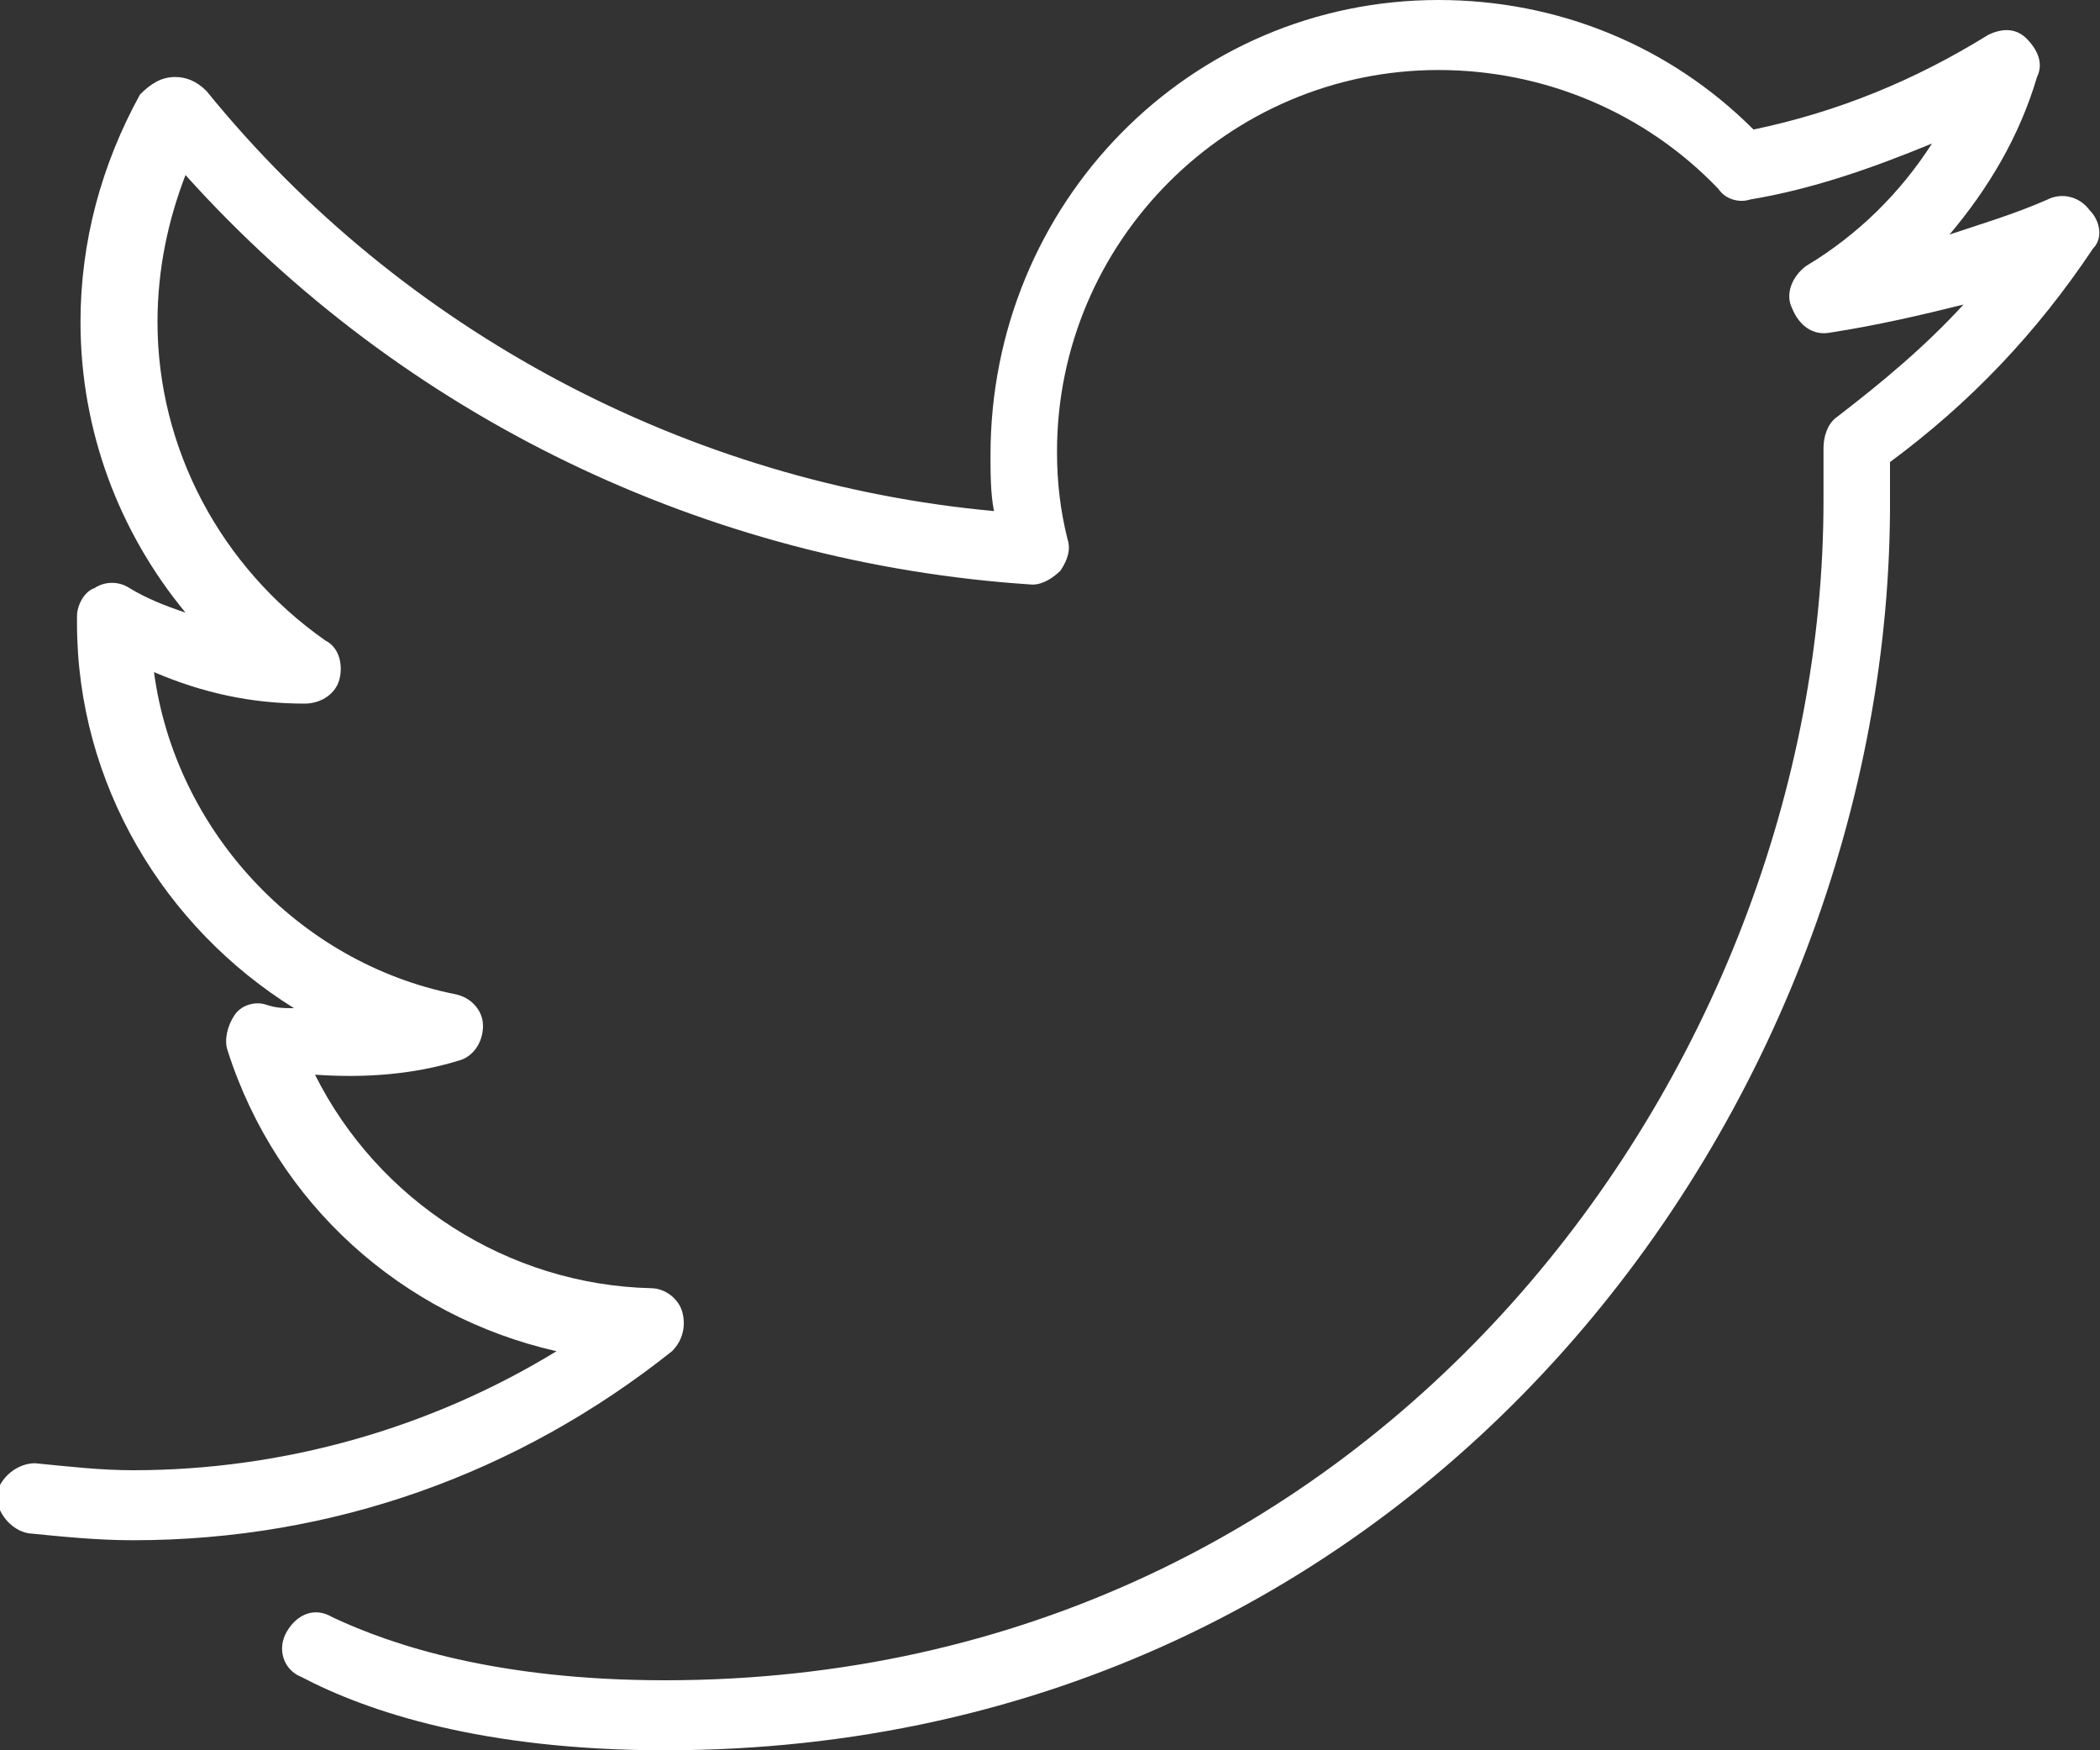 <?xml version="1.0" encoding="utf-8"?>
<!-- Generator: Adobe Illustrator 19.0.0, SVG Export Plug-In . SVG Version: 6.00 Build 0)  -->
<svg version="1.1" id="Laag_1" xmlns="http://www.w3.org/2000/svg" xmlns:xlink="http://www.w3.org/1999/xlink" x="0px" y="0px"
	 viewBox="0 0 60 50" style="enable-background:new 0 0 60 50;" xml:space="preserve">
<rect x="0" y="0" width="60" height="50" fill="#333333" stroke="none"/>
<style type="text/css">
	.st0{fill:#FFFFFF;}
</style>
<g id="People">
	<g id="Icon-52" transform="translate(0, -5)">
		<path id="social-twitter" class="st0" d="M59.8,12.1c-1.6,2.4-3.5,4.4-5.8,6.1c0,0.3,0,0.7,0,1C54.1,36.5,40.7,55,19,55
			c-5.2,0-8.5-1.1-10.4-2.1c-0.5-0.2-0.7-0.8-0.4-1.3s0.8-0.7,1.3-0.4C11.2,52,14.2,53,19,53c20.4,0,33.1-17.5,33.1-33.7
			c0-0.5,0-1,0-1.5c0-0.3,0.1-0.7,0.4-0.9c1.3-1,2.5-2,3.6-3.2c-1.2,0.3-2.5,0.6-3.8,0.8c-0.5,0.1-0.9-0.2-1.1-0.7
			c-0.2-0.4,0-0.9,0.4-1.2c1.5-0.9,2.7-2.1,3.6-3.5c-1.7,0.7-3.4,1.3-5.2,1.6c-0.3,0.1-0.7,0-0.9-0.3c-2.1-2.2-5-3.4-8-3.4
			c-6,0-10.9,4.9-10.9,10.9c0,0.9,0.1,1.7,0.3,2.5c0.1,0.3,0,0.6-0.2,0.9c-0.2,0.2-0.5,0.4-0.8,0.4C20.2,21.1,11.5,16.9,5.3,10
			c-0.5,1.3-0.8,2.7-0.8,4.2c0,3.6,1.8,7,4.8,9.1c0.4,0.2,0.5,0.7,0.4,1.1c-0.1,0.4-0.5,0.7-1,0.7c-1.5,0-2.9-0.3-4.3-0.9
			c0.6,4.5,4.1,8.3,8.6,9.2c0.5,0.1,0.8,0.5,0.8,0.9c0,0.5-0.3,0.9-0.7,1c-1.3,0.4-2.7,0.5-4.1,0.4c1.8,3.6,5.5,6,9.6,6.1
			c0.4,0,0.8,0.3,0.9,0.7c0.1,0.4,0,0.8-0.3,1.1C14.8,47.1,9.5,49,3.8,49c-1,0-2-0.1-3-0.2c-0.5-0.1-0.9-0.6-0.9-1.1
			c0.1-0.5,0.6-0.9,1.1-0.9C2,46.9,2.9,47,3.8,47c4.3,0,8.5-1.2,12.1-3.4c-4.4-1-8-4.2-9.4-8.6c-0.1-0.3,0-0.7,0.2-1
			c0.2-0.3,0.6-0.4,0.9-0.3c0.3,0.1,0.5,0.1,0.8,0.1c-3.7-2.3-6.2-6.4-6.2-11l0-0.2c0-0.3,0.2-0.7,0.5-0.8c0.3-0.2,0.7-0.2,1,0
			c0.5,0.3,1,0.5,1.6,0.7c-1.9-2.3-3-5.2-3-8.3c0-2.3,0.6-4.5,1.7-6.5C4.3,7.4,4.6,7.2,5,7.2c0.3,0,0.6,0.1,0.9,0.4
			c5.6,6.9,13.8,11.2,22.5,12c-0.1-0.5-0.1-1.1-0.1-1.6C28.3,10.8,34,5,41.1,5c3.4,0,6.6,1.3,9,3.7c2.4-0.5,4.6-1.4,6.7-2.7
			c0.4-0.2,0.8-0.2,1.1,0.1c0.3,0.3,0.5,0.7,0.3,1.1c-0.5,1.7-1.4,3.2-2.5,4.5c0.9-0.3,1.9-0.6,2.8-1c0.4-0.2,0.9-0.1,1.2,0.3
			C60,11.3,60.1,11.8,59.8,12.1"/>
	</g>
</g>
</svg>
